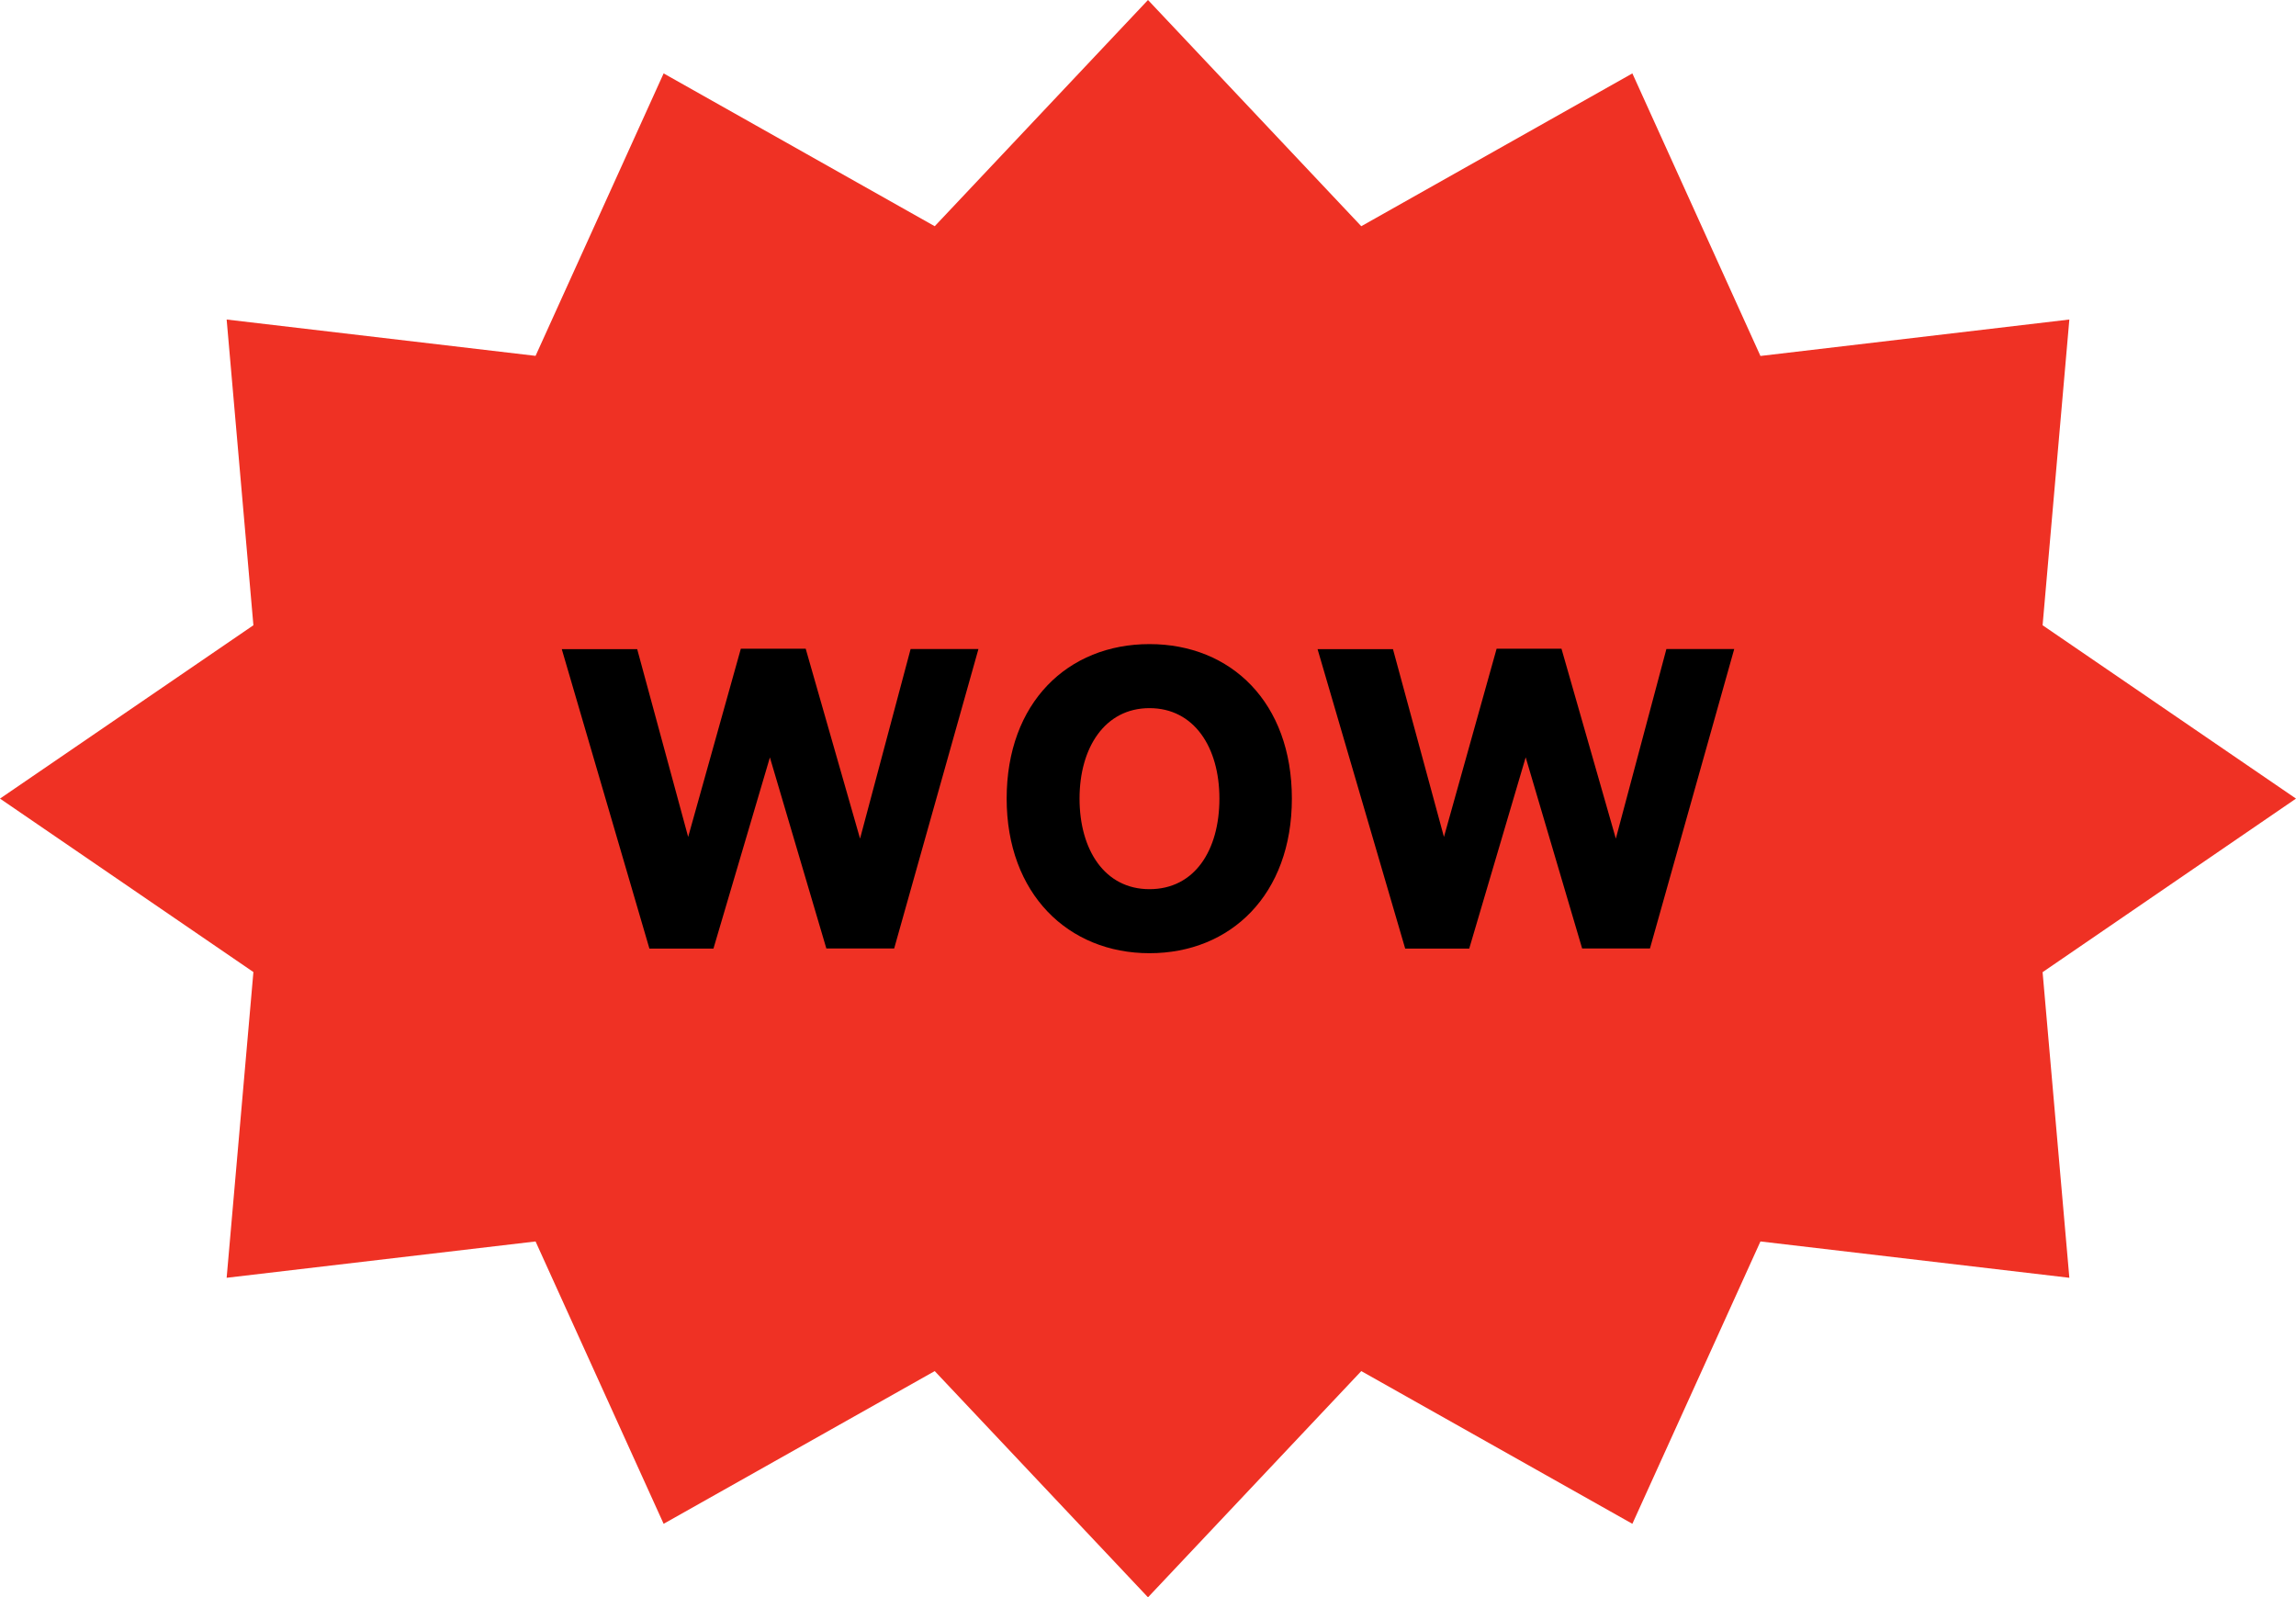<?xml version="1.0" encoding="UTF-8"?> <svg xmlns="http://www.w3.org/2000/svg" viewBox="0 0 218 151.67"> <defs> <style>.cls-1{fill:#ef3124;}</style> </defs> <g id="Layer_2" data-name="Layer 2"> <g id="Layer_1-2" data-name="Layer 1"> <polygon class="cls-1" points="218 75.83 193.94 92.31 196.48 121.33 167.15 117.88 154.99 144.69 129.25 130.19 109 151.67 88.75 130.19 63.01 144.69 50.85 117.88 21.52 121.33 24.06 92.3 0 75.83 24.06 59.37 21.52 30.34 50.85 33.79 63.01 6.97 88.75 21.48 109 0 129.25 21.48 154.99 6.97 167.15 33.8 196.48 30.34 193.94 59.37 218 75.83"></polygon> <path d="M81.66,79.63l4.8-18H92.9l-8,28.43H78.46L73.1,71.92,67.74,90.07H61.66L53.34,61.64H60.5l4.84,17.83,5-17.87h6.16Z"></path> <path d="M95.58,75.83c0-9.11,5.8-14.67,13.56-14.67s13.52,5.56,13.52,14.67-5.8,14.68-13.52,14.68S95.58,84.87,95.58,75.83Zm20.2,0c0-4.87-2.4-8.59-6.64-8.59S102.5,71,102.5,75.83s2.36,8.6,6.64,8.6S115.78,80.75,115.78,75.83Z"></path> <path d="M153.42,79.63l4.8-18h6.44l-8,28.43h-6.44l-5.36-18.15L139.5,90.07h-6.08L125.1,61.64h7.16l4.84,17.83,5-17.87h6.16Z"></path> </g> </g> </svg> 